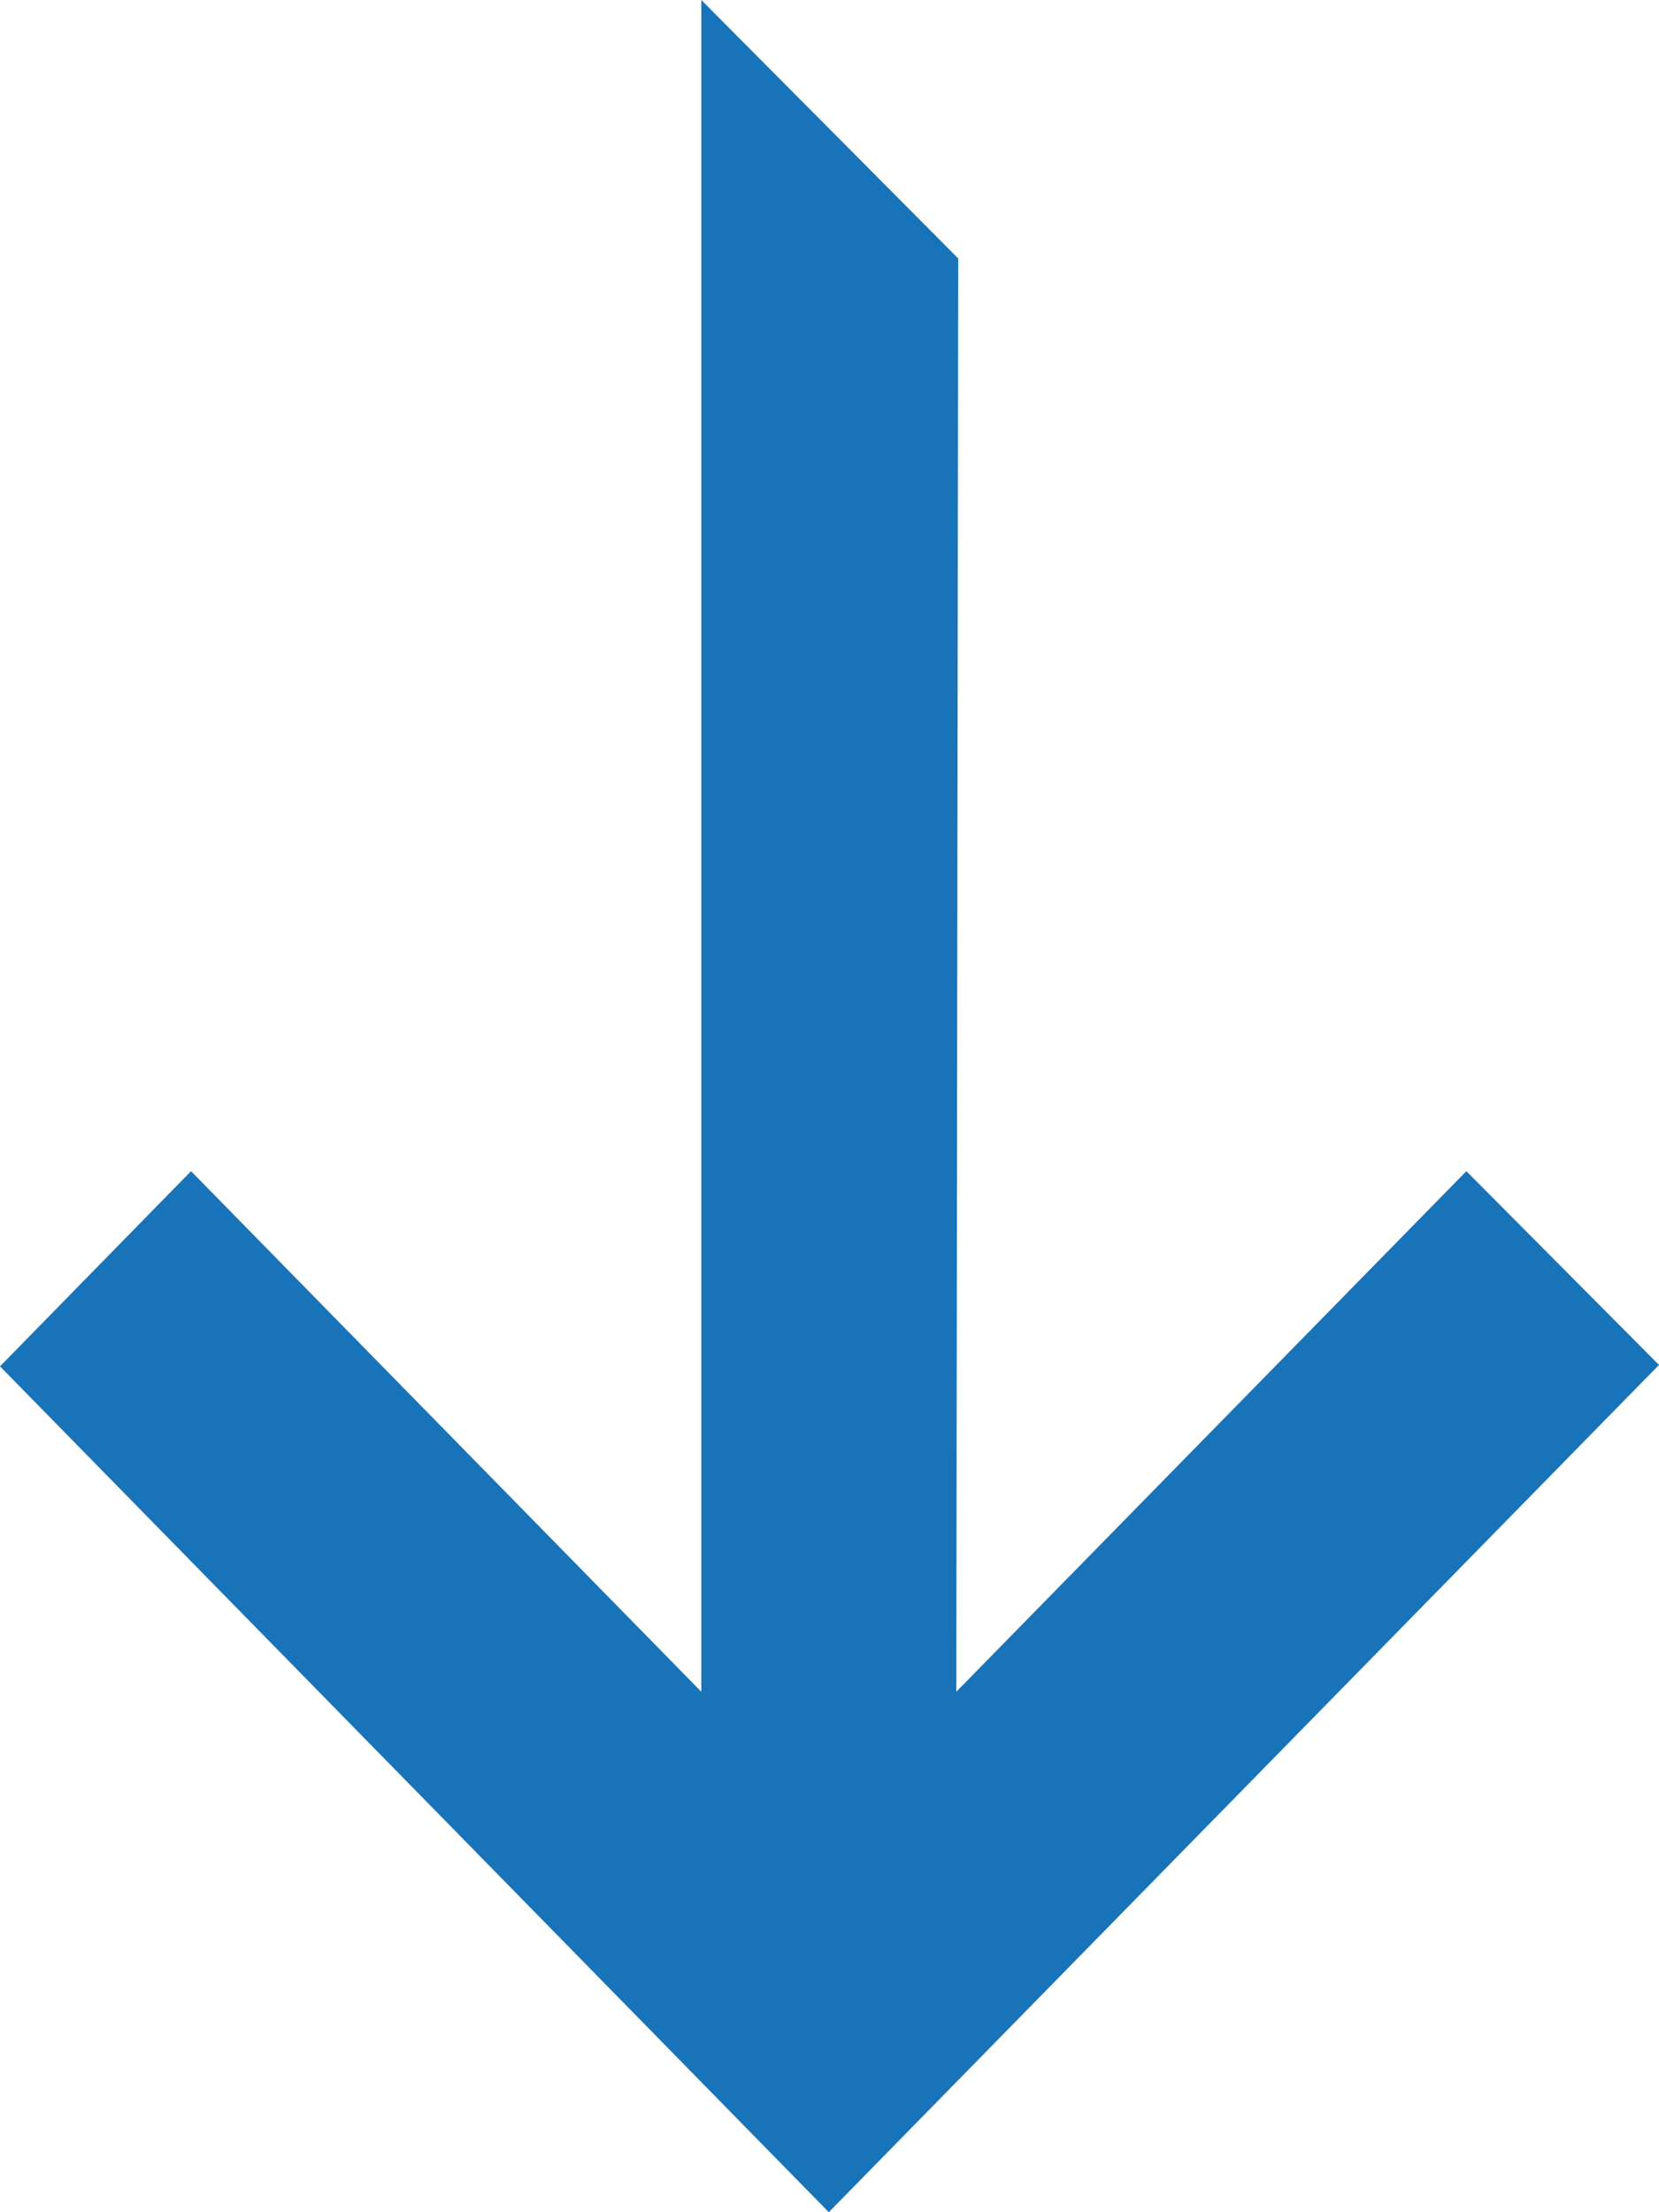 <svg xmlns="http://www.w3.org/2000/svg" width="16.5" height="22" viewBox="0 0 16.5 22">
  <g id="Return" transform="translate(0 22) rotate(-90)">
    <path id="icon-return" d="M8.412,0,0,8.243,8.426,16.5l1.927-1.916L5.176,9.511l14.254.019L22,6.975H5.176L10.353,1.9Z" fill="#1973b8"/>
  </g>
</svg>
